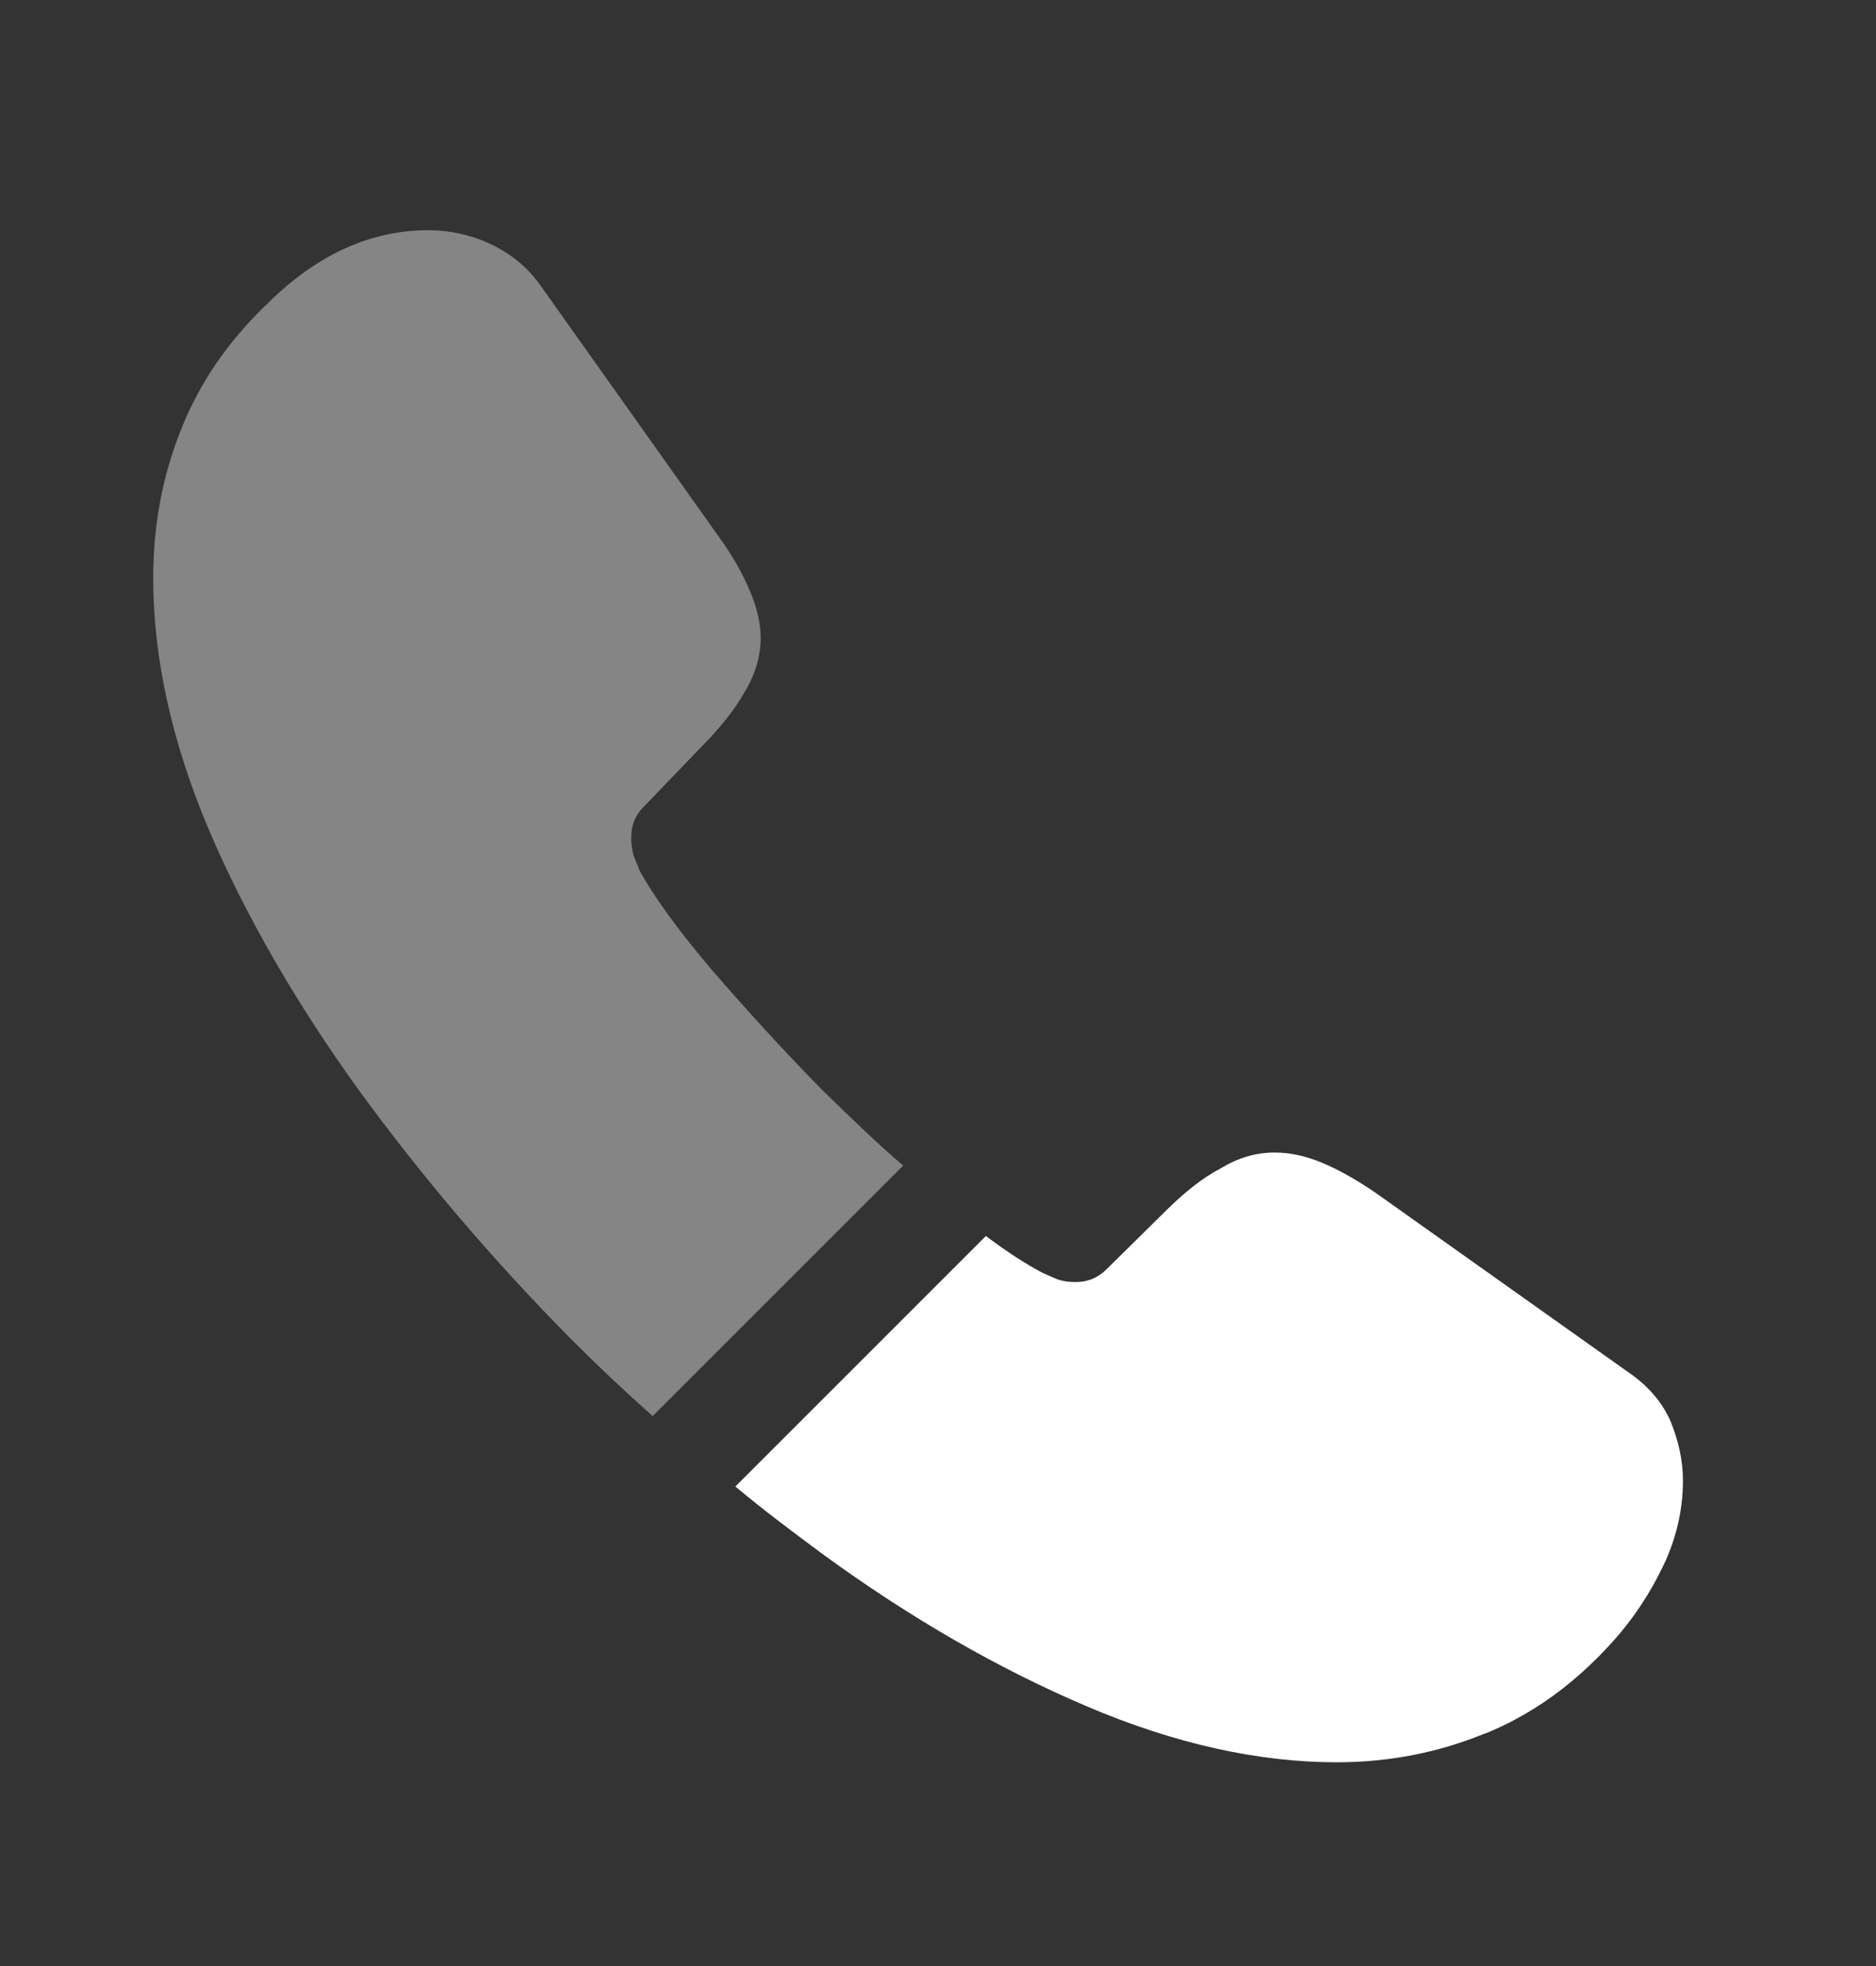 <svg width="21" height="22" viewBox="0 0 21 22" fill="none" xmlns="http://www.w3.org/2000/svg">
<rect x="0" y="0" width="21" height="22" fill="#333333" stroke="none"/>
<path opacity="0.4" d="M10.11 13.043L7.306 15.846C6.997 15.572 6.697 15.289 6.405 14.997C5.522 14.106 4.725 13.171 4.013 12.194C3.31 11.217 2.744 10.24 2.332 9.271C1.921 8.294 1.715 7.359 1.715 6.468C1.715 5.885 1.818 5.328 2.024 4.814C2.229 4.291 2.555 3.811 3.01 3.382C3.558 2.842 4.159 2.576 4.793 2.576C5.033 2.576 5.273 2.628 5.488 2.73C5.711 2.833 5.908 2.988 6.062 3.211L8.052 6.014C8.206 6.228 8.317 6.425 8.395 6.614C8.472 6.794 8.515 6.974 8.515 7.137C8.515 7.342 8.455 7.548 8.335 7.745C8.223 7.942 8.06 8.148 7.854 8.354L7.203 9.031C7.108 9.125 7.066 9.237 7.066 9.374C7.066 9.442 7.074 9.502 7.091 9.571C7.117 9.64 7.143 9.691 7.16 9.742C7.314 10.025 7.58 10.394 7.957 10.84C8.343 11.286 8.755 11.74 9.201 12.194C9.509 12.494 9.809 12.786 10.11 13.043Z" fill="white"></path>
<path d="M18.839 16.574C18.839 16.814 18.796 17.063 18.71 17.303C18.684 17.372 18.659 17.44 18.624 17.509C18.478 17.817 18.29 18.109 18.041 18.383C17.621 18.846 17.158 19.18 16.635 19.395C16.626 19.395 16.618 19.403 16.609 19.403C16.103 19.609 15.555 19.72 14.963 19.72C14.088 19.72 13.154 19.515 12.168 19.095C11.181 18.675 10.195 18.109 9.218 17.397C8.883 17.149 8.549 16.9 8.232 16.634L11.036 13.831C11.276 14.011 11.49 14.149 11.67 14.243C11.713 14.26 11.764 14.286 11.825 14.311C11.893 14.337 11.962 14.346 12.039 14.346C12.185 14.346 12.296 14.294 12.39 14.2L13.042 13.557C13.257 13.343 13.462 13.18 13.659 13.077C13.857 12.957 14.054 12.897 14.268 12.897C14.431 12.897 14.603 12.931 14.791 13.008C14.98 13.086 15.177 13.197 15.392 13.343L18.23 15.357C18.453 15.511 18.607 15.691 18.701 15.906C18.787 16.12 18.839 16.334 18.839 16.574Z" fill="white"></path>
</svg>
